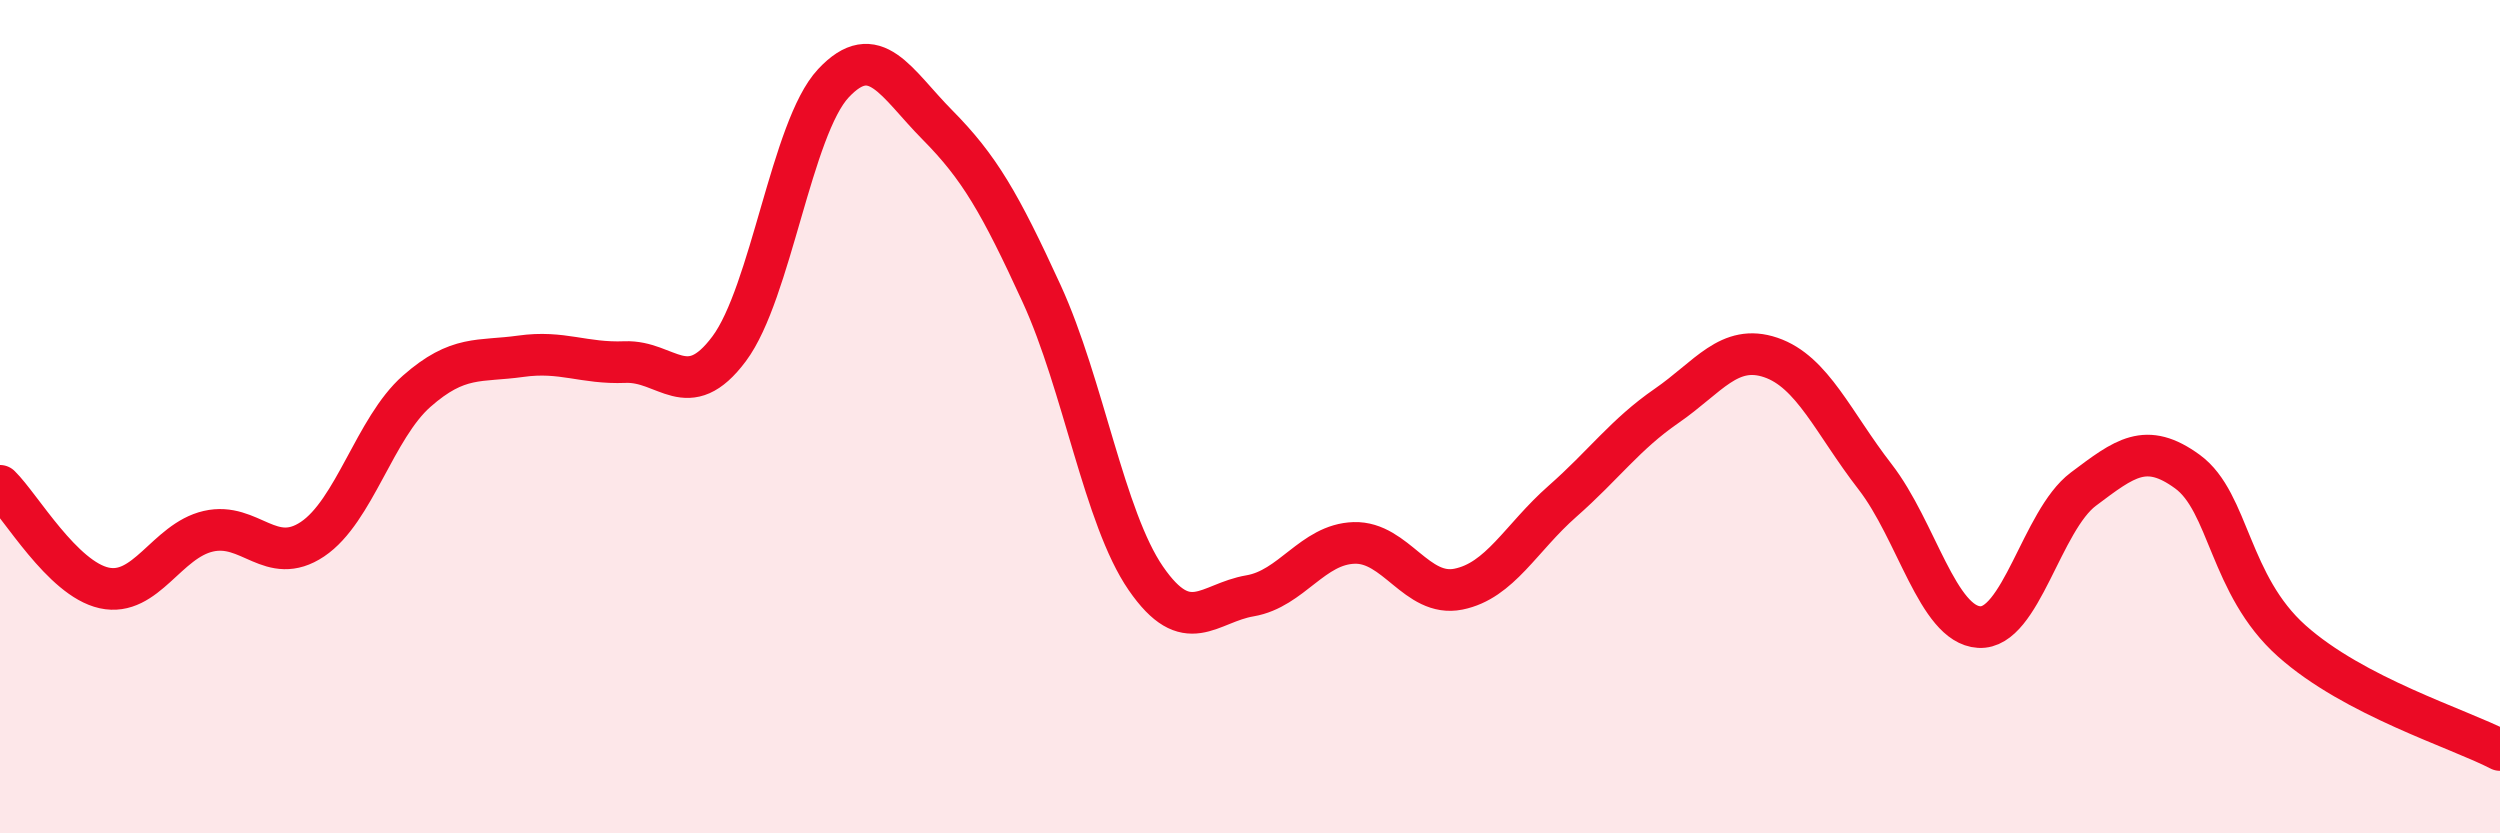 
    <svg width="60" height="20" viewBox="0 0 60 20" xmlns="http://www.w3.org/2000/svg">
      <path
        d="M 0,11.66 C 0.5,12.15 1.5,13.89 2.5,14.11 C 3.5,14.33 4,12.98 5,12.75 C 6,12.52 6.5,13.61 7.5,12.94 C 8.5,12.27 9,10.27 10,9.39 C 11,8.51 11.5,8.69 12.5,8.55 C 13.5,8.41 14,8.73 15,8.69 C 16,8.65 16.5,9.71 17.5,8.37 C 18.5,7.03 19,3.07 20,2 C 21,0.93 21.5,1.99 22.5,3 C 23.5,4.01 24,4.87 25,7.05 C 26,9.23 26.5,12.43 27.5,13.88 C 28.5,15.33 29,14.47 30,14.3 C 31,14.13 31.5,13.06 32.5,13.03 C 33.5,13 34,14.34 35,14.14 C 36,13.94 36.5,12.91 37.5,12.03 C 38.5,11.15 39,10.43 40,9.74 C 41,9.05 41.5,8.24 42.5,8.58 C 43.5,8.92 44,10.15 45,11.44 C 46,12.73 46.5,14.99 47.5,15.05 C 48.5,15.11 49,12.49 50,11.74 C 51,10.99 51.5,10.59 52.5,11.32 C 53.5,12.05 53.5,14.04 55,15.38 C 56.5,16.72 59,17.48 60,18L60 20L0 20Z"
        fill="#EB0A25"
        opacity="0.1"
        stroke-linecap="round"
        stroke-linejoin="round"
      />
      <path
        d="M 0,11.66 C 0.5,12.15 1.5,13.89 2.5,14.11 C 3.5,14.33 4,12.98 5,12.75 C 6,12.52 6.5,13.61 7.5,12.94 C 8.5,12.27 9,10.27 10,9.39 C 11,8.51 11.5,8.69 12.5,8.55 C 13.5,8.41 14,8.73 15,8.69 C 16,8.65 16.5,9.71 17.5,8.37 C 18.5,7.03 19,3.07 20,2 C 21,0.93 21.5,1.99 22.5,3 C 23.5,4.01 24,4.87 25,7.05 C 26,9.23 26.5,12.43 27.5,13.88 C 28.5,15.33 29,14.47 30,14.3 C 31,14.13 31.5,13.06 32.5,13.03 C 33.5,13 34,14.34 35,14.14 C 36,13.94 36.5,12.91 37.5,12.03 C 38.5,11.15 39,10.43 40,9.74 C 41,9.05 41.5,8.24 42.5,8.58 C 43.5,8.92 44,10.15 45,11.44 C 46,12.73 46.5,14.99 47.5,15.05 C 48.5,15.11 49,12.49 50,11.74 C 51,10.99 51.5,10.59 52.5,11.32 C 53.5,12.05 53.5,14.04 55,15.38 C 56.5,16.72 59,17.48 60,18"
        stroke="#EB0A25"
        stroke-width="1"
        fill="none"
        stroke-linecap="round"
        stroke-linejoin="round"
      />
    </svg>
  